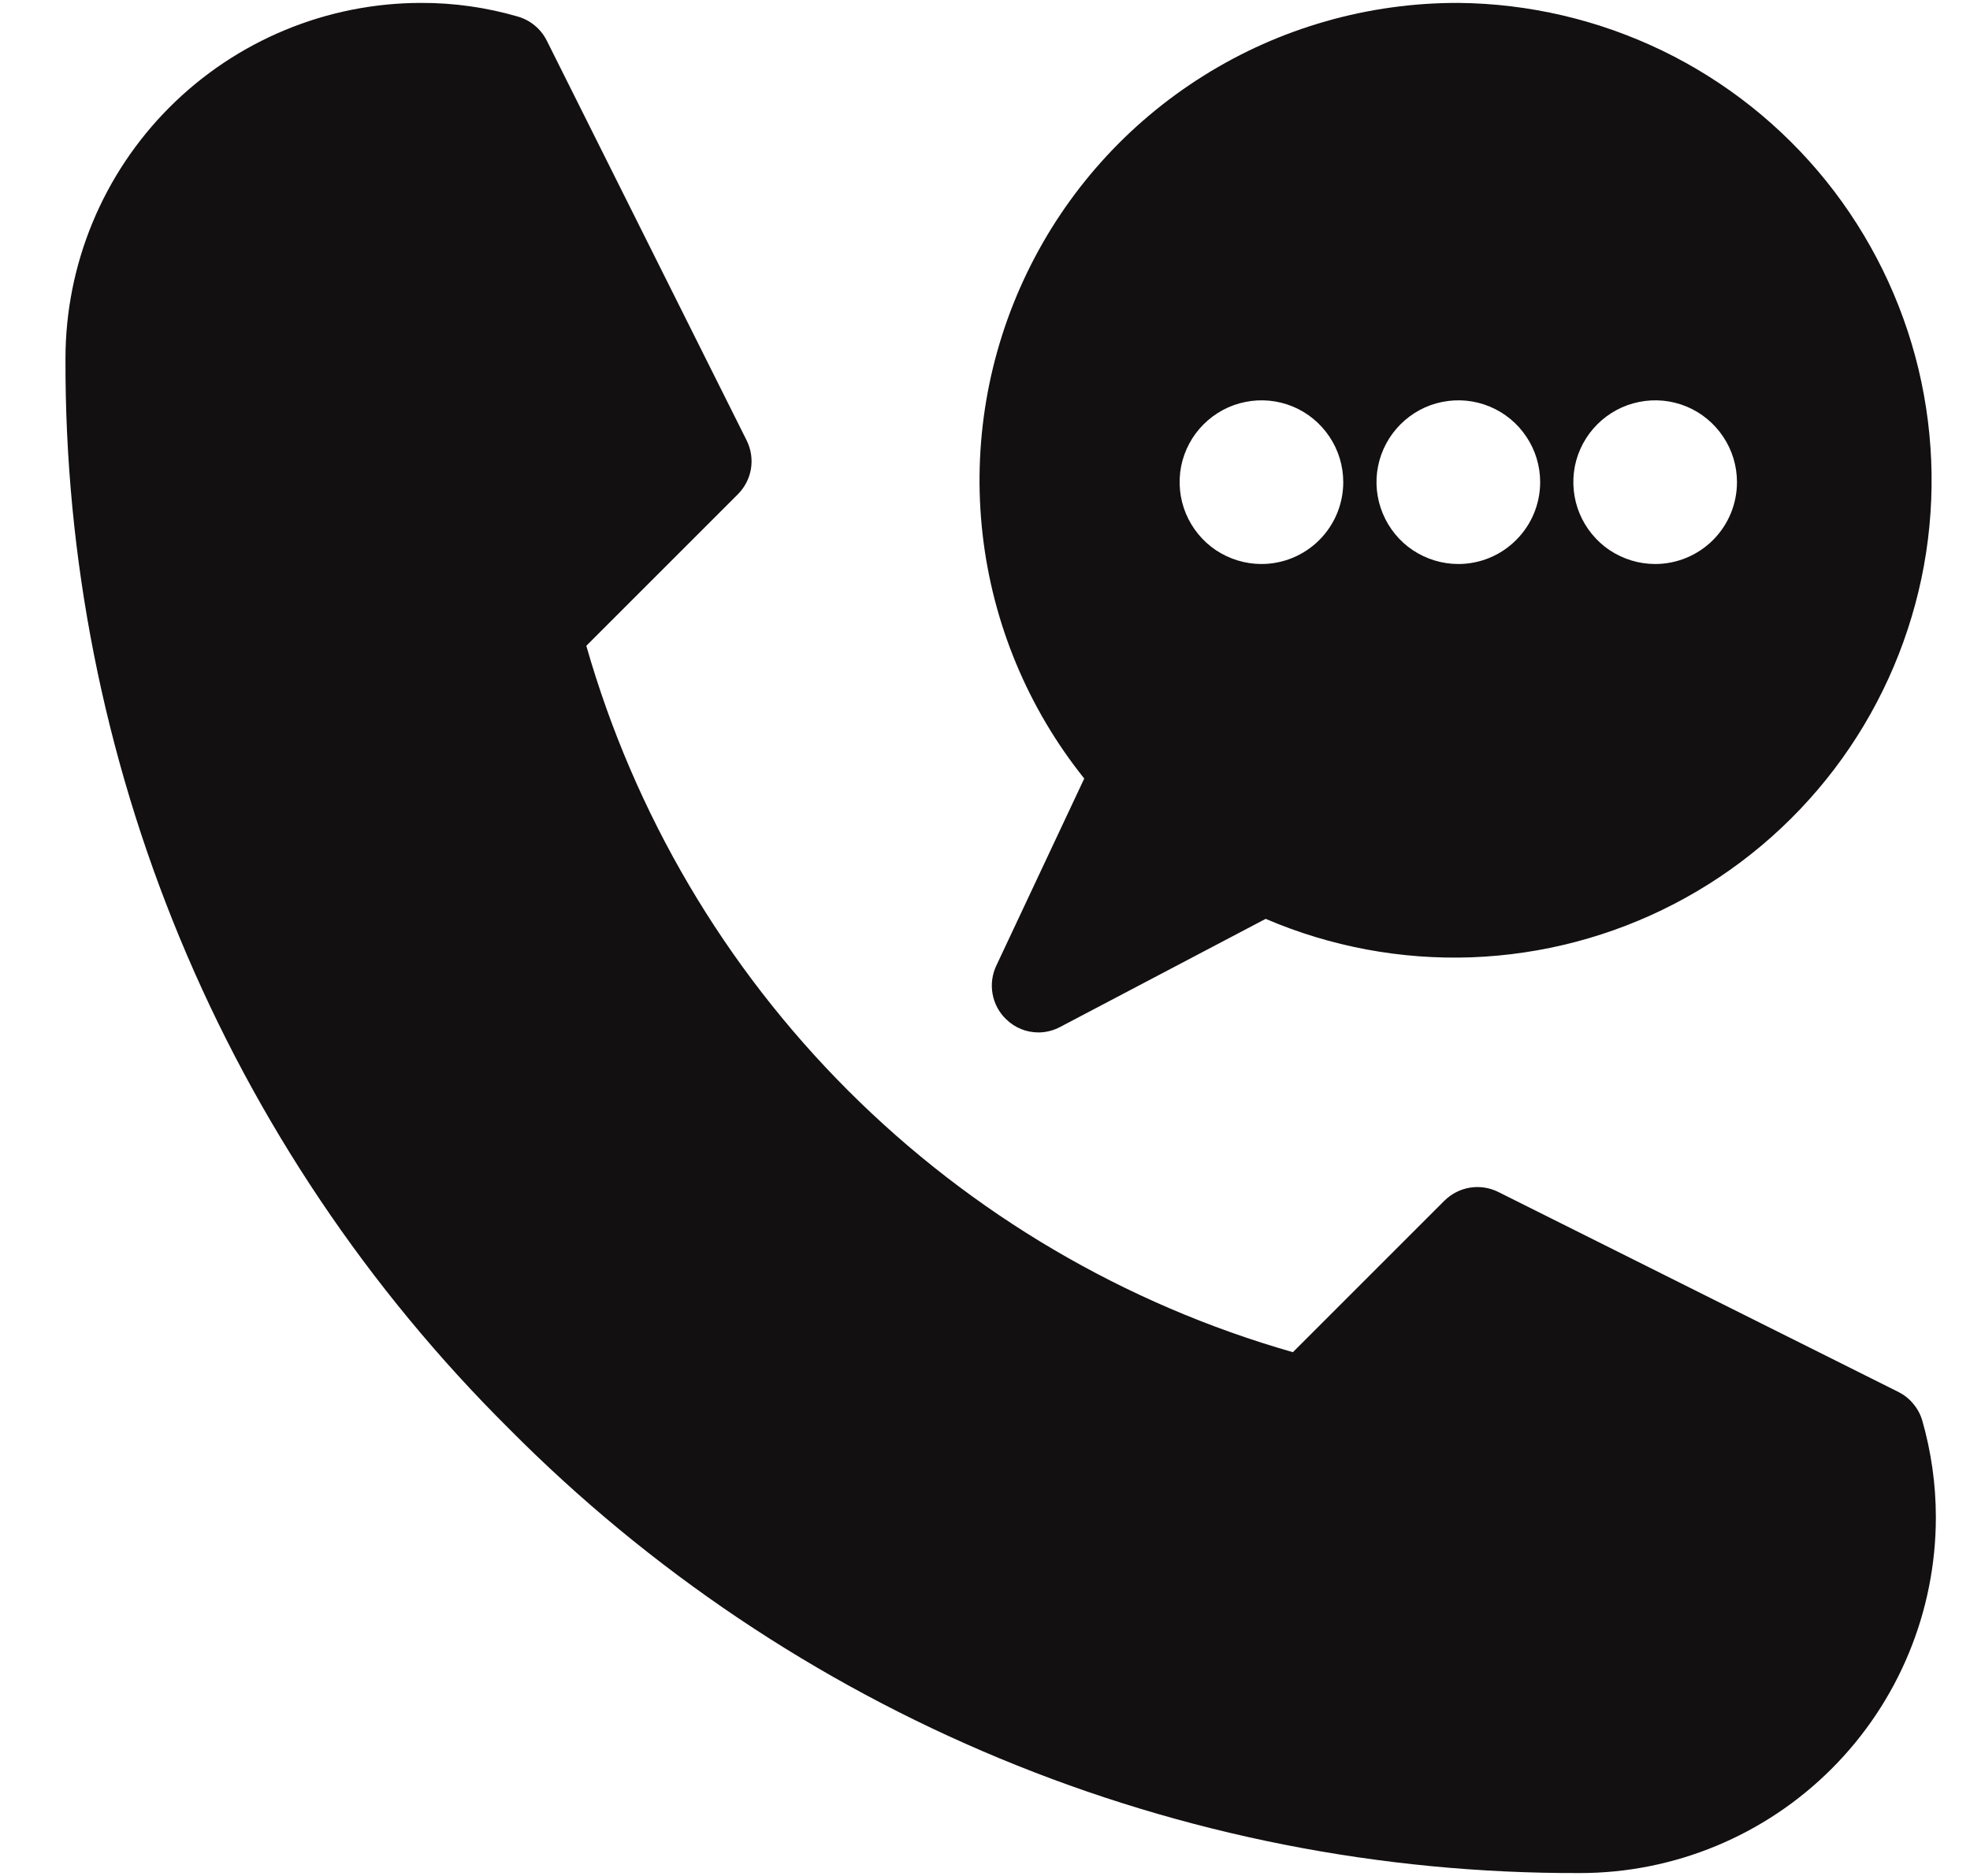 <svg width="21" height="20" viewBox="0 0 21 20" fill="none" xmlns="http://www.w3.org/2000/svg">
<g clip-path="url(#clip0_1_28985)">
<path d="M20.237 14.84L15.97 12.707C15.877 12.661 15.771 12.645 15.668 12.662C15.566 12.679 15.471 12.728 15.397 12.801L13.782 14.416C11.99 13.904 10.358 12.944 9.04 11.626C7.723 10.309 6.762 8.677 6.25 6.885L7.865 5.27C7.939 5.196 7.988 5.101 8.005 4.999C8.022 4.896 8.006 4.79 7.96 4.697L5.827 0.43C5.796 0.369 5.752 0.314 5.699 0.271C5.646 0.227 5.584 0.195 5.518 0.176C5.184 0.079 4.838 0.03 4.491 0.031C3.485 0.031 2.52 0.431 1.809 1.142C1.097 1.854 0.698 2.818 0.698 3.824C0.691 5.945 1.106 8.045 1.918 10.004C2.73 11.963 3.923 13.74 5.428 15.234C6.922 16.74 8.7 17.935 10.66 18.748C12.619 19.561 14.721 19.976 16.842 19.969C17.848 19.969 18.813 19.569 19.524 18.858C20.236 18.147 20.636 17.182 20.636 16.176C20.636 15.827 20.587 15.479 20.491 15.144C20.472 15.079 20.439 15.018 20.395 14.966C20.352 14.913 20.298 14.871 20.237 14.84Z" fill="#121010"/>
<path d="M15.546 0.031C14.586 0.029 13.644 0.297 12.831 0.807C12.017 1.316 11.364 2.045 10.947 2.91C10.53 3.775 10.366 4.739 10.474 5.693C10.582 6.647 10.958 7.551 11.558 8.3L10.621 10.294C10.576 10.389 10.562 10.495 10.581 10.598C10.6 10.701 10.65 10.795 10.726 10.867C10.818 10.957 10.941 11.007 11.069 11.007C11.151 11.007 11.232 10.986 11.304 10.947L13.492 9.796C14.184 10.093 14.934 10.233 15.687 10.206C16.44 10.178 17.177 9.984 17.846 9.637C18.515 9.29 19.098 8.799 19.554 8.199C20.01 7.599 20.326 6.905 20.482 6.168C20.637 5.43 20.626 4.668 20.451 3.935C20.275 3.202 19.939 2.518 19.467 1.93C18.994 1.343 18.398 0.868 17.72 0.54C17.041 0.212 16.299 0.038 15.546 0.031ZM13.447 6.013C13.274 6.013 13.106 5.961 12.962 5.866C12.819 5.77 12.707 5.633 12.641 5.474C12.575 5.315 12.558 5.139 12.591 4.97C12.625 4.801 12.708 4.646 12.83 4.524C12.952 4.402 13.108 4.318 13.277 4.285C13.446 4.251 13.621 4.268 13.781 4.334C13.94 4.4 14.076 4.512 14.172 4.656C14.268 4.799 14.319 4.968 14.319 5.14C14.319 5.372 14.227 5.594 14.064 5.757C13.9 5.921 13.678 6.013 13.447 6.013ZM15.546 6.013C15.373 6.013 15.204 5.961 15.061 5.866C14.917 5.77 14.806 5.633 14.74 5.474C14.674 5.315 14.656 5.139 14.69 4.97C14.724 4.801 14.807 4.646 14.929 4.524C15.051 4.402 15.206 4.318 15.375 4.285C15.544 4.251 15.72 4.268 15.879 4.334C16.039 4.4 16.175 4.512 16.271 4.656C16.367 4.799 16.418 4.968 16.418 5.14C16.418 5.372 16.326 5.594 16.162 5.757C15.999 5.921 15.777 6.013 15.546 6.013ZM17.644 6.013C17.471 6.013 17.303 5.961 17.159 5.866C17.016 5.77 16.904 5.633 16.838 5.474C16.772 5.315 16.755 5.139 16.788 4.97C16.822 4.801 16.905 4.646 17.027 4.524C17.149 4.402 17.305 4.318 17.474 4.285C17.643 4.251 17.818 4.268 17.978 4.334C18.137 4.4 18.273 4.512 18.369 4.656C18.465 4.799 18.516 4.968 18.516 5.14C18.516 5.372 18.424 5.594 18.261 5.757C18.097 5.921 17.875 6.013 17.644 6.013Z" fill="#121010"/>
</g>
<defs>
<clipPath id="clip0_1_28985">
<rect width="20" height="20" fill="white" transform="translate(0.667)"/>
</clipPath>
</defs>
</svg>

